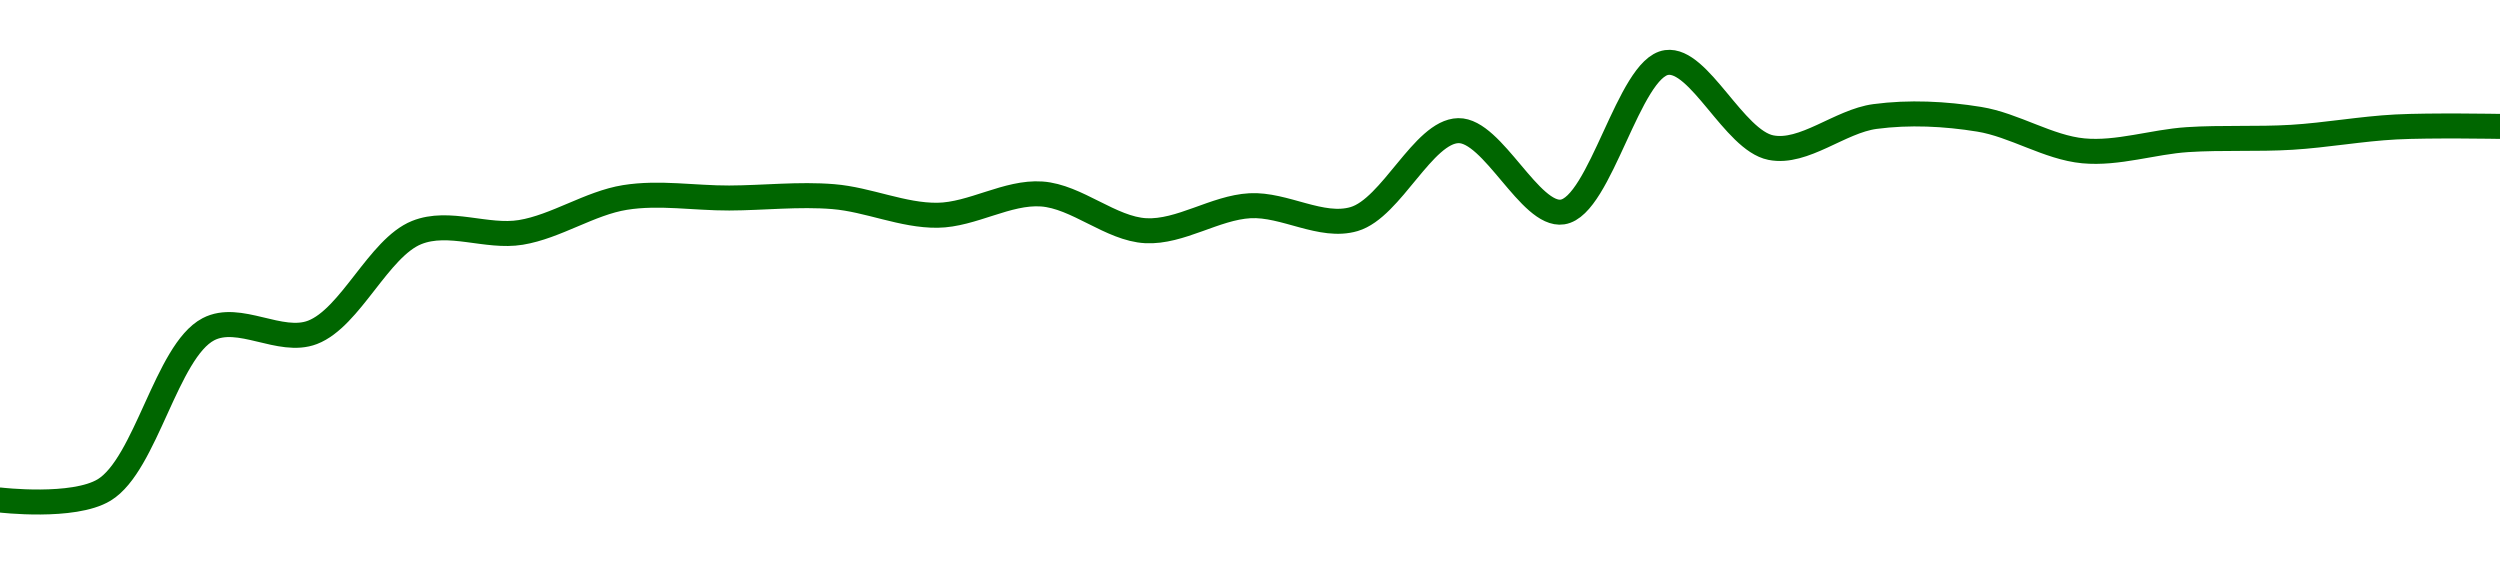 <!-- series1d: [0.01397069,0.01399628,0.01440528,0.01439744,0.01465148,0.01465188,0.01474082,0.0147394,0.01474292,0.01469551,0.0147497,0.01465617,0.01471979,0.01468587,0.01491089,0.01470383,0.01508436,0.01486771,0.01494686,0.01493987,0.0148595,0.01488803,0.01489397,0.01492028,0.01492169] -->

<svg width="200" height="45" viewBox="0 0 200 45" xmlns="http://www.w3.org/2000/svg">
  <defs>
    <linearGradient id="grad-area" x1="0" y1="0" x2="0" y2="1">
      <stop offset="0%" stop-color="rgba(76,175,80,.2)" />
      <stop offset="100%" stop-color="rgba(0,0,0,0)" />
    </linearGradient>
  </defs>

  <path d="M0,40C0,40,5.863,40.696,8.333,39.196C11.674,37.166,13.321,28.097,16.667,26.342C19.135,25.047,22.414,27.583,25,26.588C28.043,25.418,30.29,19.83,33.333,18.604C35.919,17.563,38.925,19.042,41.667,18.592C44.482,18.13,47.184,16.249,50,15.797C52.742,15.357,55.556,15.852,58.333,15.841C61.111,15.83,63.9,15.504,66.667,15.731C69.455,15.959,72.225,17.255,75,17.221C77.781,17.186,80.582,15.328,83.333,15.518C86.138,15.711,88.867,18.312,91.667,18.457C94.423,18.6,97.208,16.609,100,16.458C102.764,16.308,105.716,18.3,108.333,17.524C111.319,16.638,113.865,10.509,116.667,10.452C119.422,10.396,122.412,17.349,125,16.959C128.039,16.501,130.311,5.422,133.333,5C135.93,4.638,138.724,11.22,141.667,11.809C144.312,12.338,147.192,9.694,150,9.321C152.749,8.957,155.585,9.097,158.333,9.541C161.142,9.995,163.862,11.804,166.667,12.067C169.418,12.325,172.218,11.351,175,11.17C177.774,10.99,180.559,11.152,183.333,10.984C186.114,10.815,188.885,10.302,191.667,10.157C194.441,10.012,200,10.112,200,10.112"
        fill="none"
        stroke="#006600"
        stroke-width="2"
        stroke-linejoin="round"
        stroke-linecap="round"
        />
</svg>